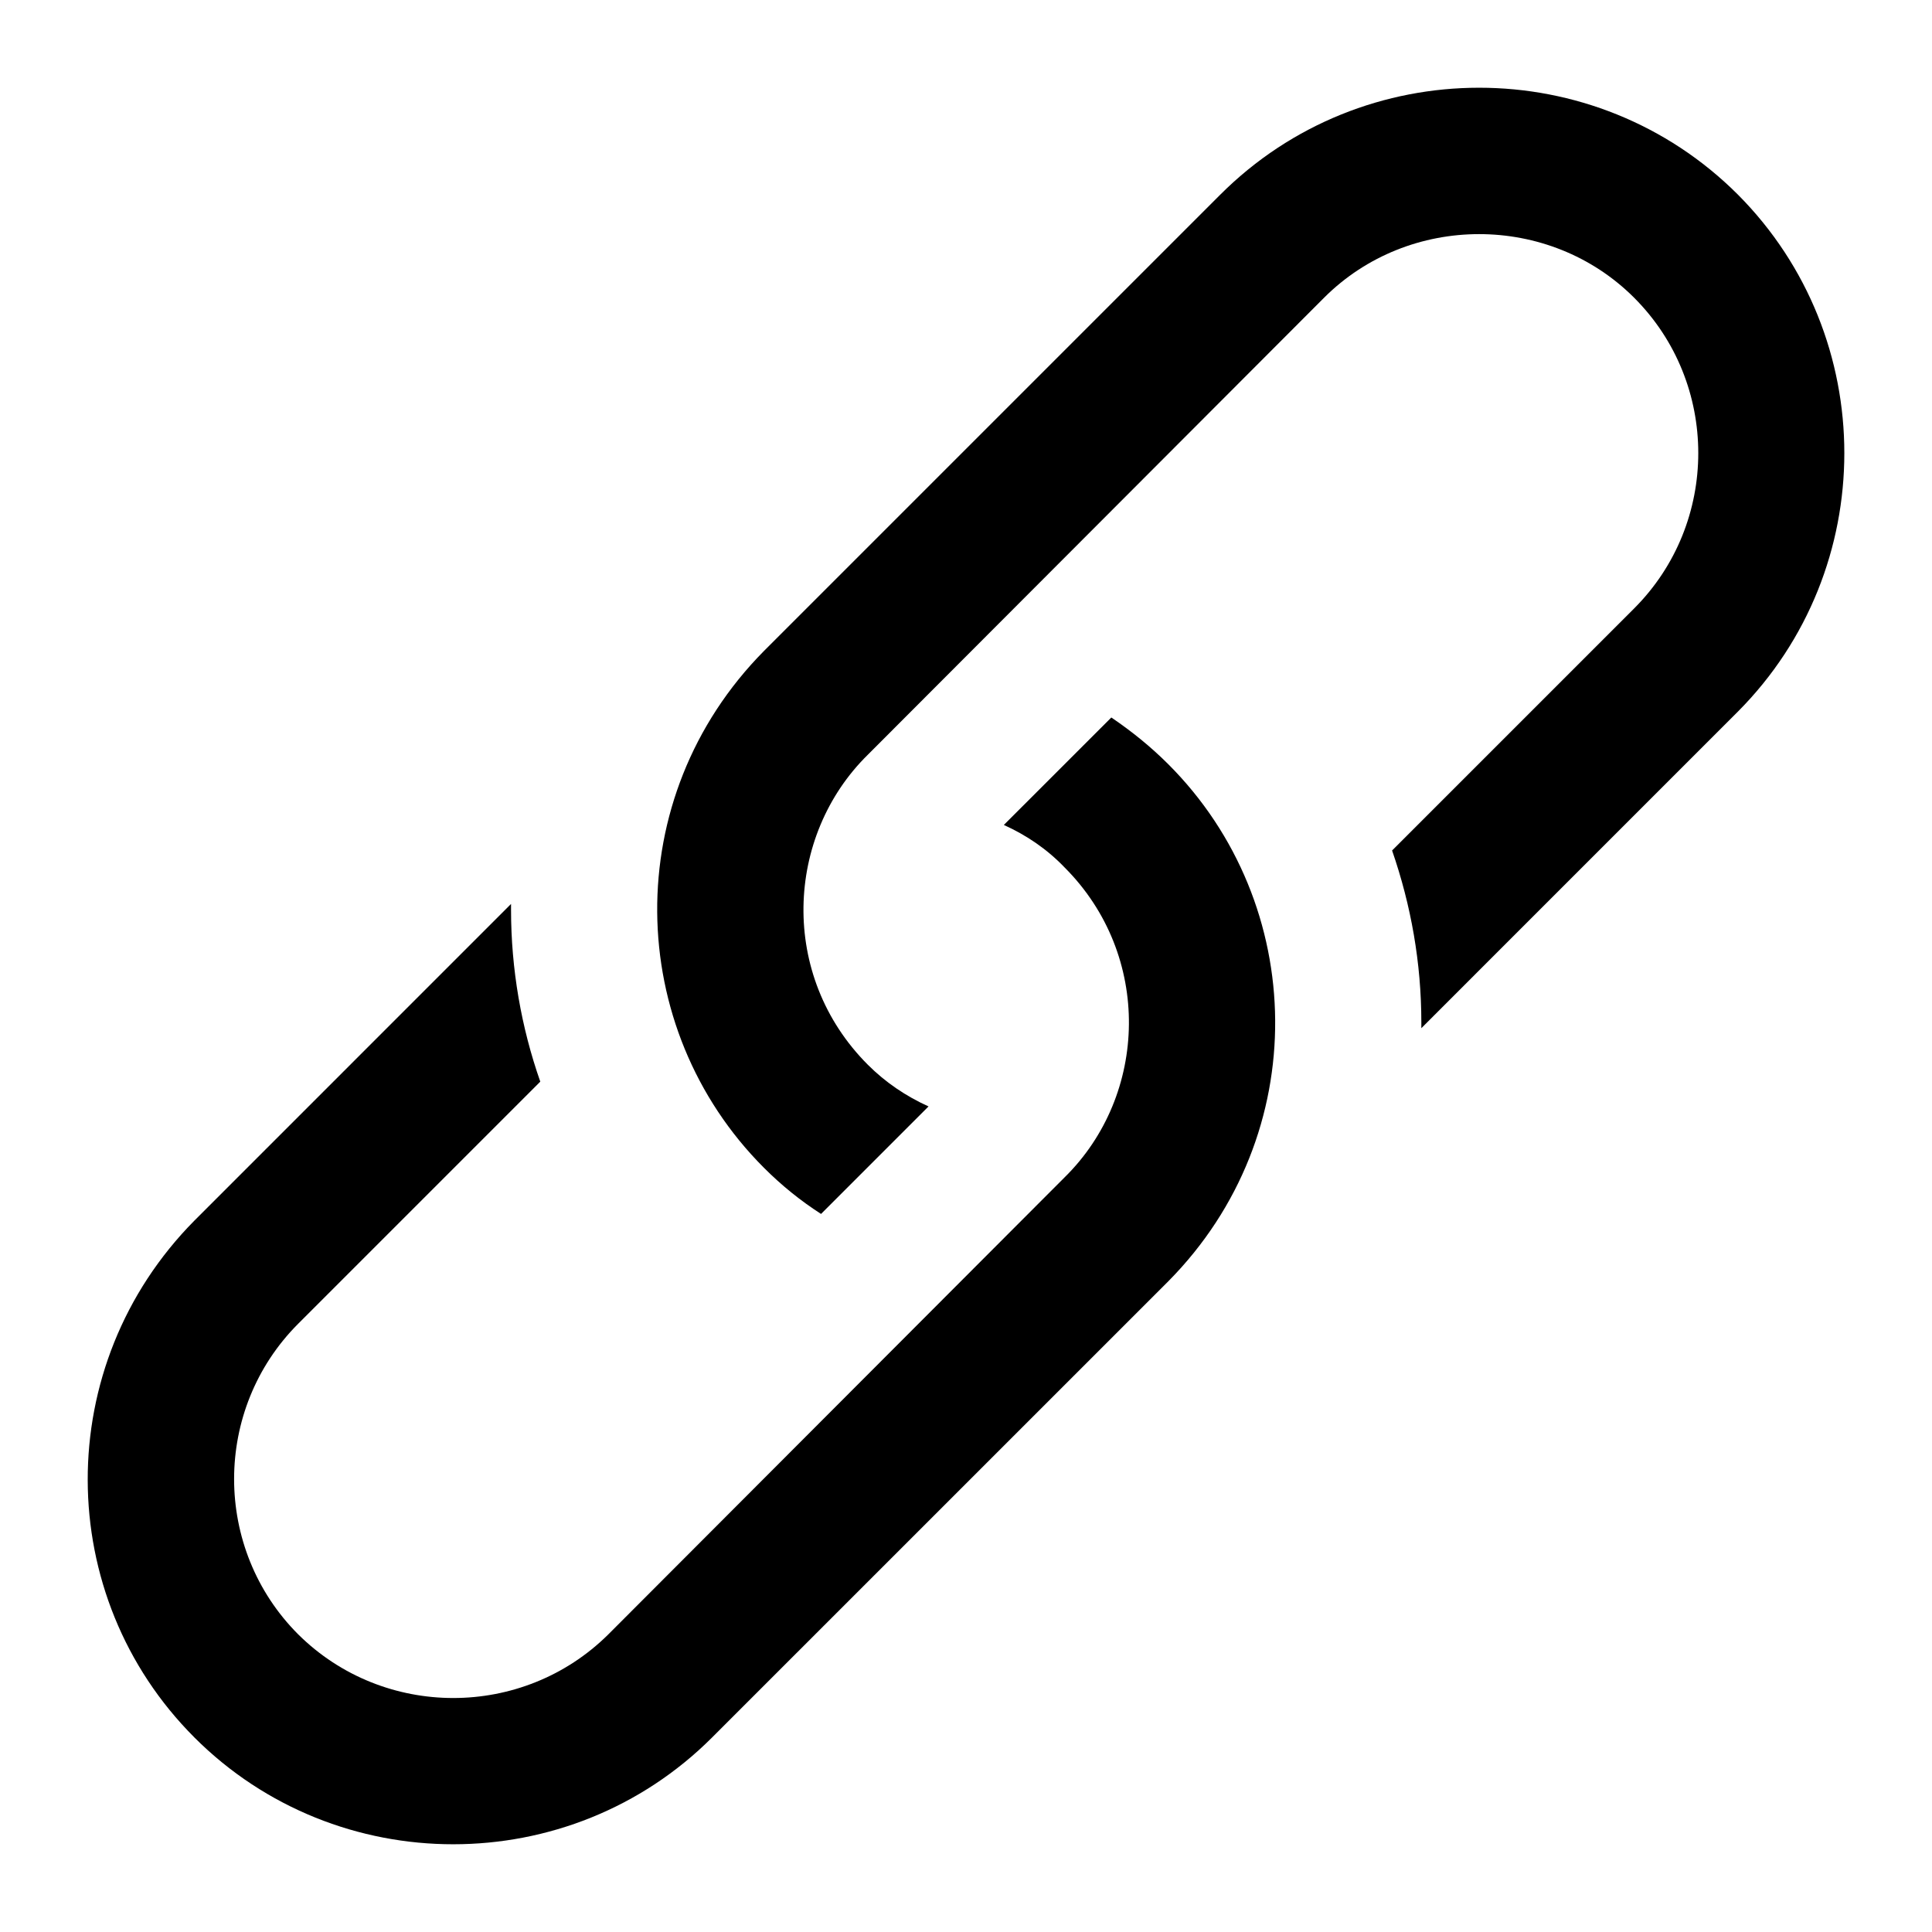 <?xml version="1.0" encoding="UTF-8"?>
<!-- Uploaded to: SVG Repo, www.svgrepo.com, Generator: SVG Repo Mixer Tools -->
<svg fill="#000000" width="800px" height="800px" version="1.1" viewBox="144 144 512 512" xmlns="http://www.w3.org/2000/svg">
 <g>
  <path d="m195.52 604.45c37.742 37.746 99.469 37.723 137.19 0l120.92-120.91c38.473-38.895 37-99.992 0-136.99-4.652-4.656-9.688-8.723-15.117-12.406l-28.484 28.48c6.008 2.715 11.43 6.394 16.082 11.242 23.27 23.262 22.227 60.324 0 82.164l-120.91 121.11c-22.668 22.469-59.488 22.469-82.16 0-22.668-22.68-22.668-59.684 0-82.352l64.141-64.141c-5.039-14.344-7.75-29.84-7.75-45.539v-1.551l-83.902 83.906c-37.93 38.316-37.492 99.504 0 136.99z"/>
  <path d="m467.38 195.59-120.91 120.91c-38.473 38.891-37.004 99.992 0 136.99 4.652 4.656 9.688 8.723 15.117 12.215l28.484-28.492c-6.008-2.715-11.434-6.394-16.082-11.043-23.59-23.602-21.895-60.652 0-82.164l120.91-121.11c22.453-22.457 59.684-22.48 82.16 0 22.668 22.668 22.668 59.684 0 82.352l-64.141 64.141c5.035 14.531 7.75 29.844 7.75 45.539v1.551l83.902-83.906c37.594-37.789 37.594-99.215 0-136.99-37.785-37.781-99.406-37.781-137.19 0.008z"/>
 </g>
</svg>